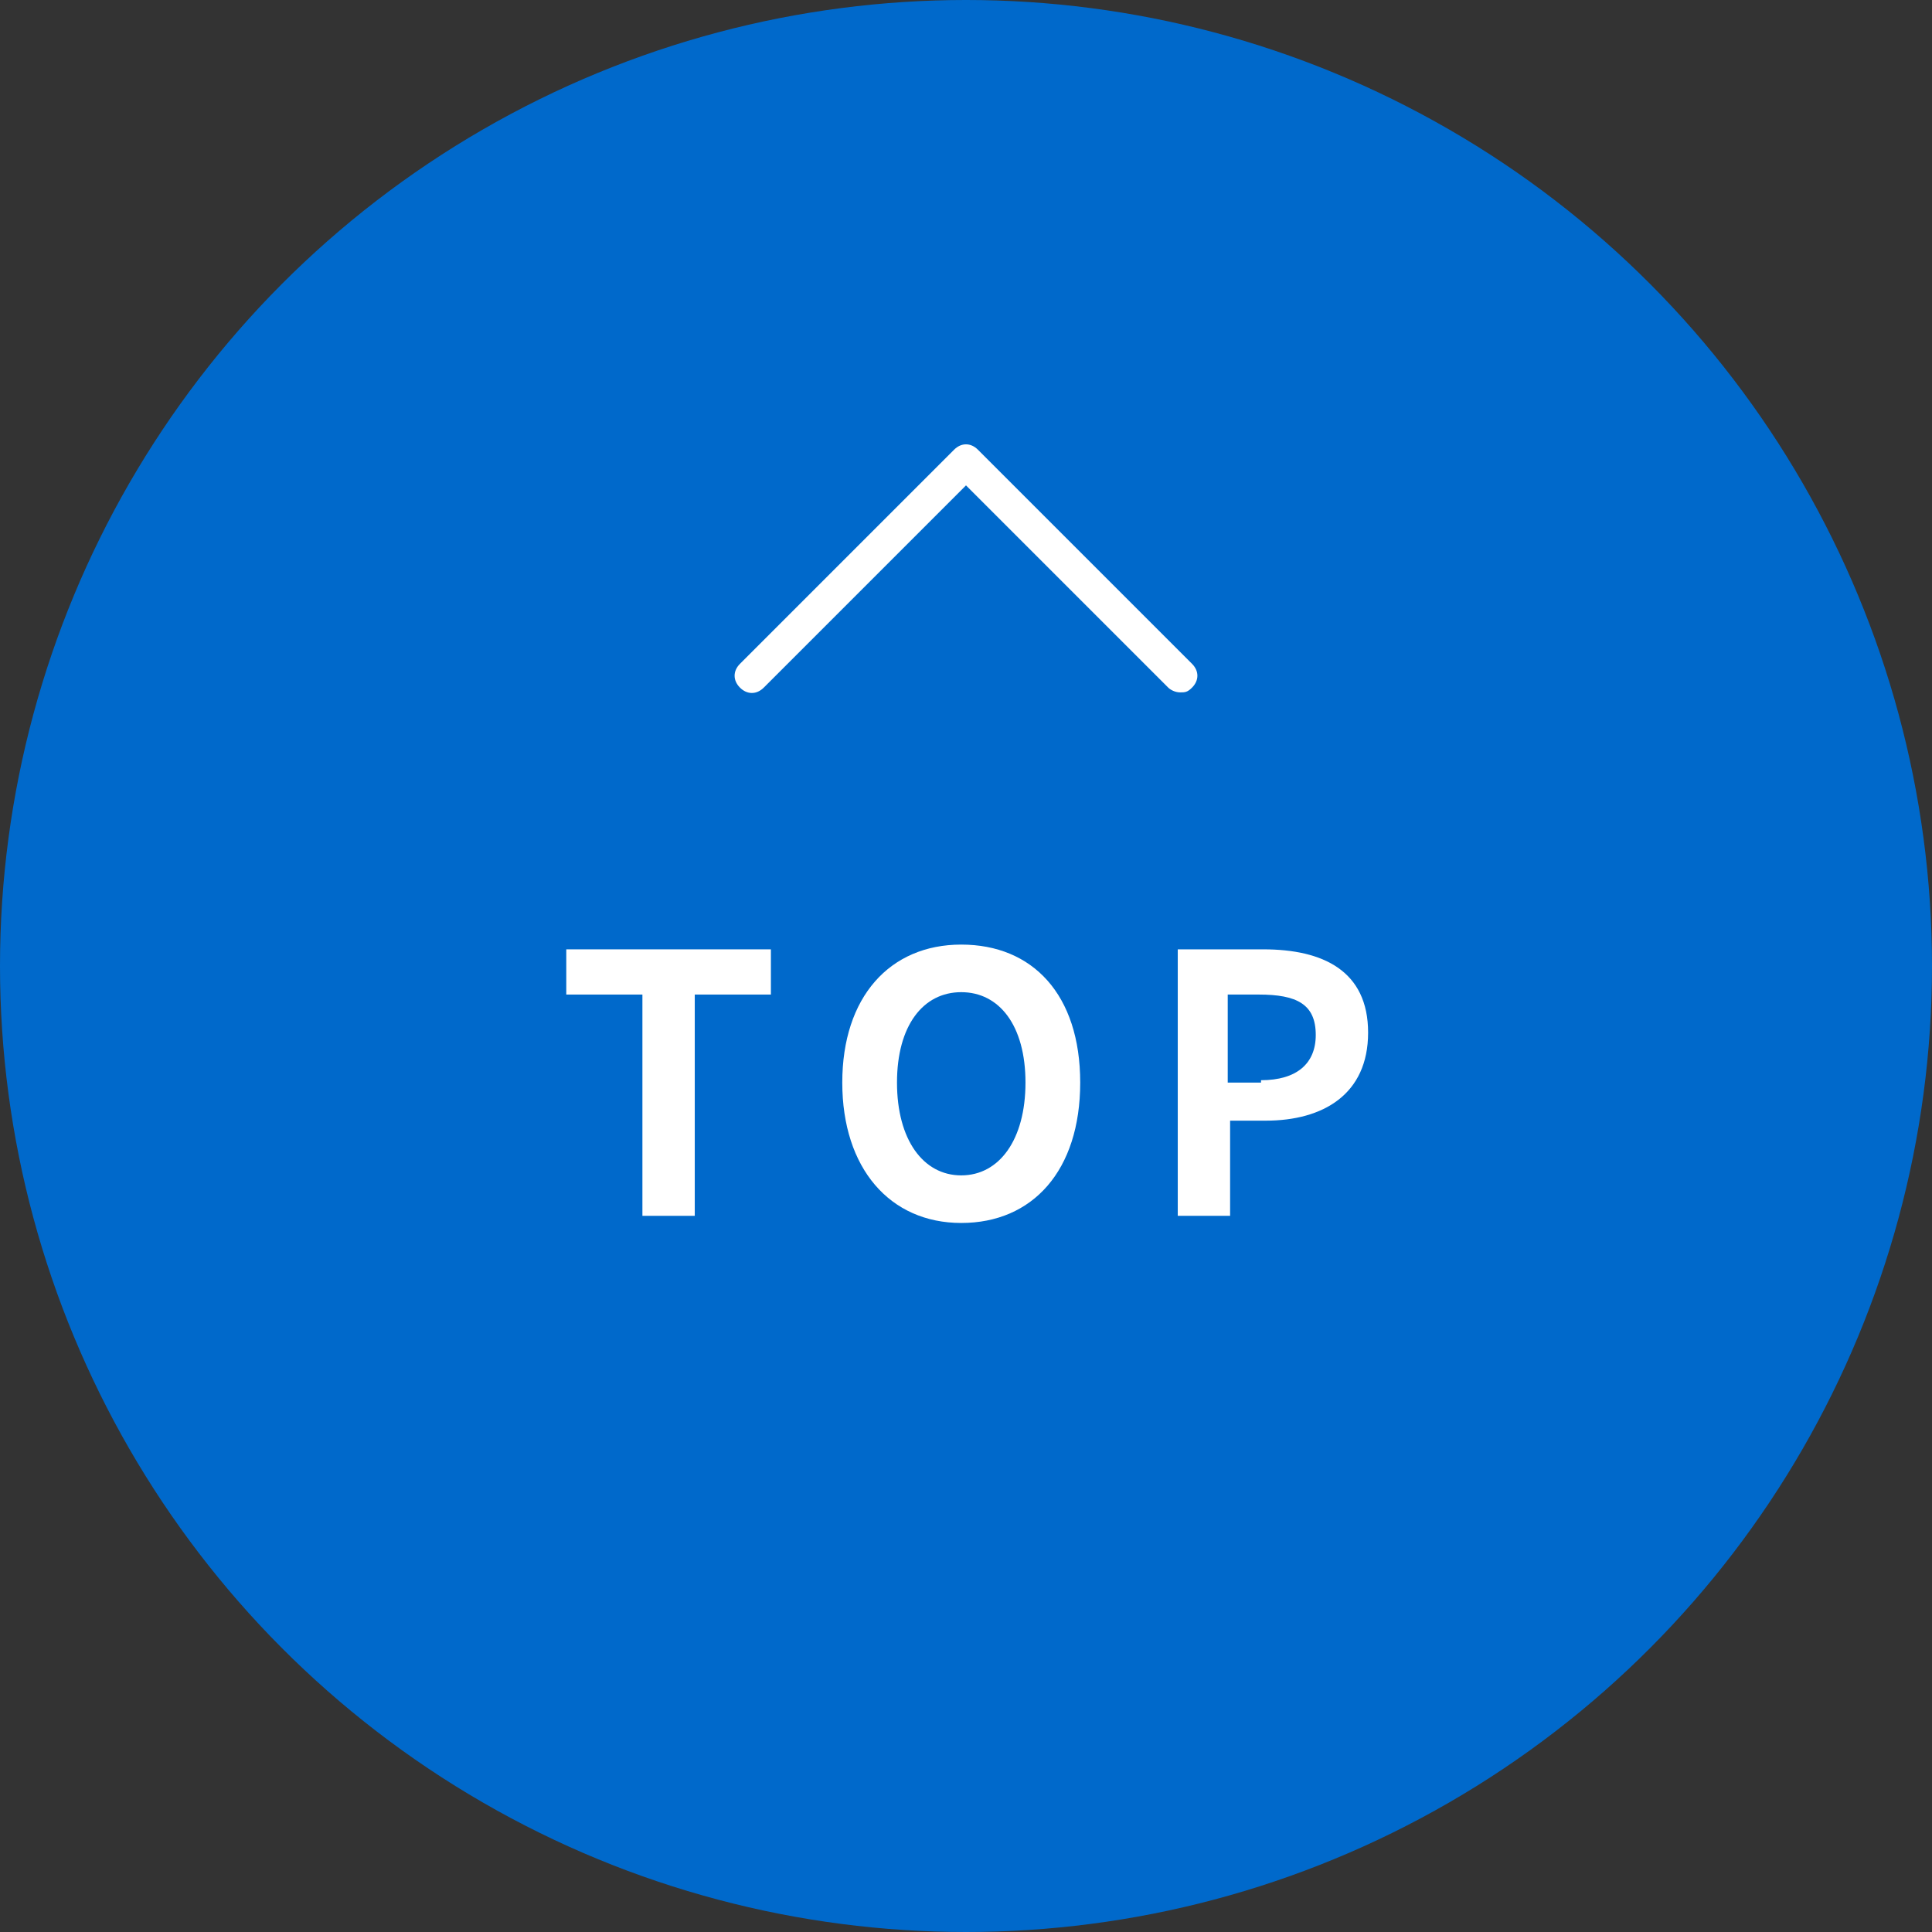 <svg version="1.1" xmlns="http://www.w3.org/2000/svg" xmlns:xlink="http://www.w3.org/1999/xlink" x="0px"
	 y="0px" viewBox="0 0 81.2 81.2" style="enable-background:new 0 0 81.2 81.2;" xml:space="preserve">
<rect x="0" y="0" width="81.2" height="81.2" fill="#333333" stroke="none"/>
<style type="text/css">
	.st0{fill:#0069CB;}
	.st1{fill:#FFFFFF;}
</style>
<g>
	<circle class="st0" cx="40.6" cy="40.6" r="40.6"/>
</g>
<g>
	<g>
		<path class="st1" d="M26.9,41.8h-3.1v-1.9h8.6v1.9h-3.2v9.3h-2.2V41.8z"/>
		<path class="st1" d="M35.4,45.5c0-3.6,2-5.8,5-5.8s5,2.1,5,5.8s-2,5.9-5,5.9S35.4,49.1,35.4,45.5z M43.1,45.5
			c0-2.4-1.1-3.8-2.7-3.8s-2.7,1.4-2.7,3.8c0,2.4,1.1,3.9,2.7,3.9S43.1,47.9,43.1,45.5z"/>
		<path class="st1" d="M49.4,39.9h3.7c2.5,0,4.4,0.9,4.4,3.5c0,2.6-1.9,3.7-4.3,3.7h-1.5v4h-2.2V39.9z M53,45.4
			c1.5,0,2.3-0.7,2.3-1.9c0-1.3-0.8-1.7-2.4-1.7h-1.3v3.7H53z"/>
	</g>
</g>
<path class="st1" d="M49.6,29.1c-0.2,0-0.4-0.1-0.5-0.2l-8.5-8.5l-8.5,8.5c-0.3,0.3-0.7,0.3-1,0c-0.3-0.3-0.3-0.7,0-1l9-9
	c0.3-0.3,0.7-0.3,1,0l9,9c0.3,0.3,0.3,0.7,0,1C49.9,29.1,49.8,29.1,49.6,29.1z"/>
</svg>
